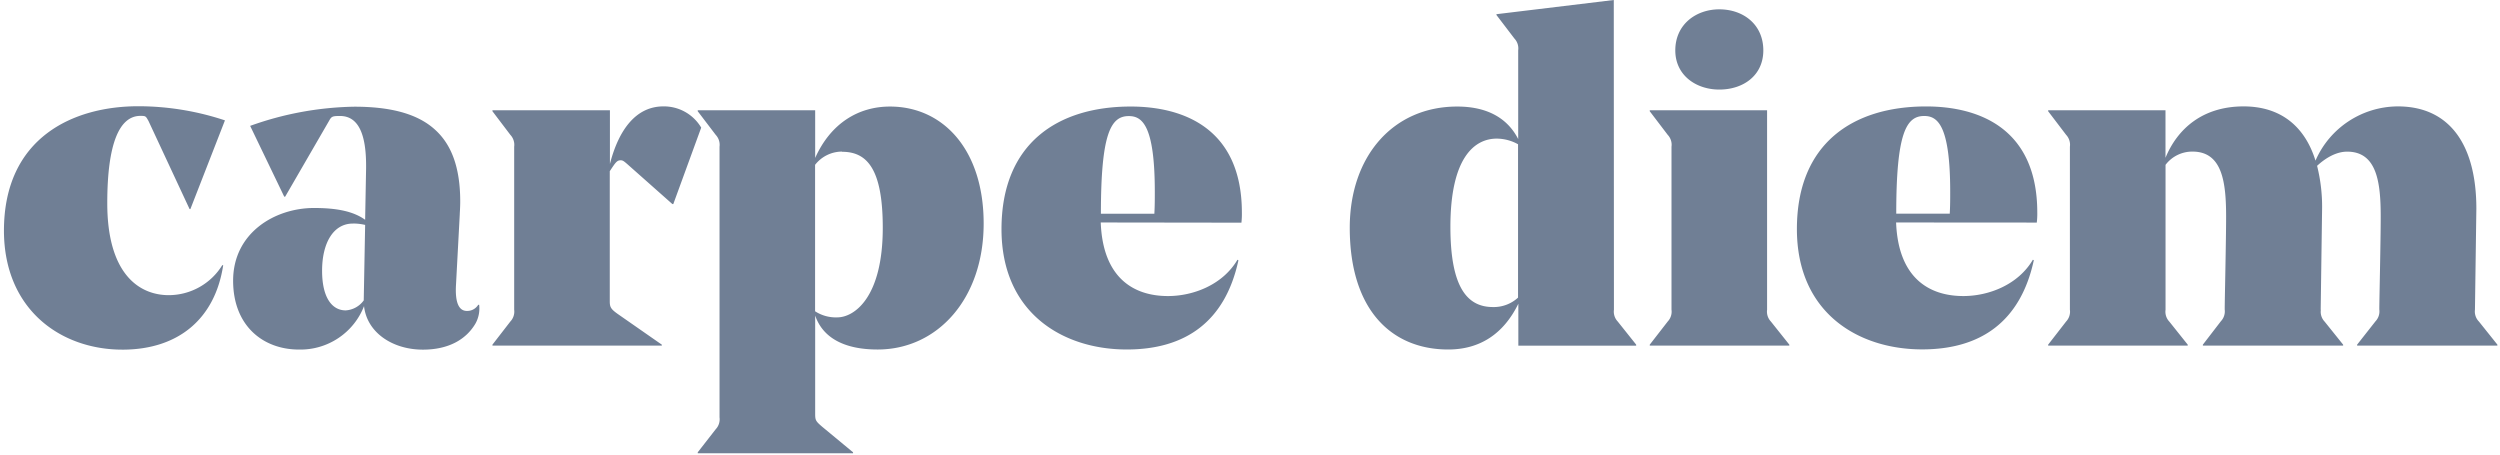 <svg xmlns="http://www.w3.org/2000/svg" width="363" height="66" xmlns:v="https://vecta.io/nano"><path d="M336.964 44.967l.204-14.658c.028-2.099-.217-4.193-.727-6.23 1.106-1.03 2.684-2.06 4.365-2.06 4.321 0 4.874 4.453 4.874 9.429 0 3.561-.204 12.119-.204 13.49a2.09 2.09 0 0 1-.553 1.712l-2.67 3.394v.138h20.369v-.138l-2.684-3.358c-.444-.456-.655-1.089-.575-1.719l.204-14.658c0-9.429-3.986-14.861-11.406-14.861-5.199.027-9.89 3.118-11.952 7.876-1.579-5.077-5.15-7.876-10.439-7.876-5.98 0-9.624 3.285-11.341 7.463v-6.897h-17.037v.138l2.612 3.431a2.1 2.1 0 0 1 .546 1.719v23.666c.086.623-.114 1.252-.546 1.712l-2.612 3.365v.138h20.267v-.138l-2.67-3.344a2.09 2.09 0 0 1-.553-1.712V23.934c.927-1.224 2.382-1.937 3.921-1.922 4.328 0 4.874 4.453 4.874 9.429 0 3.561-.204 12.119-.204 13.49a2.09 2.09 0 0 1-.553 1.712l-2.619 3.402v.138h20.369v-.138l-2.684-3.344c-.437-.457-.64-1.087-.553-1.712m-57.593-28.148c1.92 0 3.775 1.298 3.775 11.024 0 .957 0 2.06-.065 3.155h-7.769c0-11.713 1.455-14.179 4.059-14.179m16.346 15.477a10.45 10.45 0 0 0 .073-1.451c0-12.264-8.518-15.412-16.149-15.412-10.577 0-18.754 5.338-18.754 17.805 0 12.192 8.933 17.472 18.186 17.472 8.518 0 14.287-4.047 16.215-12.946l-.138-.073c-2.131 3.626-6.387 5.273-10.097 5.273-5.019 0-9.457-2.669-9.762-10.683l20.427.015zm-39.159-16.304h-17.037v.138l2.612 3.431a2.1 2.1 0 0 1 .546 1.719v23.666c.086.623-.114 1.252-.546 1.712l-2.612 3.365v.138h20.267v-.138l-2.677-3.358a2.09 2.09 0 0 1-.553-1.712v-28.96zm-6.94-3.01c3.506 0 6.394-2.06 6.394-5.686 0-3.771-2.91-5.962-6.394-5.962-3.361 0-6.387 2.176-6.387 5.962 0 3.626 3.026 5.686 6.387 5.686m-32.859 31.578c-3.637 0-6.183-2.676-6.183-11.648 0-10.067 3.506-12.808 6.729-12.808 1.083.009 2.147.291 3.092.82v22.266a5.19 5.19 0 0 1-3.637 1.371M234.321 0l-17.037 2.06v.116l2.612 3.423c.431.459.632 1.088.546 1.712v12.881c-1.644-3.213-4.736-4.722-8.86-4.722-9.275 0-15.597 7.187-15.597 17.602 0 11.989 6.118 17.675 14.294 17.675 4.605 0 8.038-2.263 10.184-6.644v6.092h17.11v-.152l-2.677-3.358a2.09 2.09 0 0 1-.553-1.712L234.321 0zm-70.418 16.855c1.92 0 3.775 1.298 3.775 11.024 0 .957 0 2.06-.065 3.155h-7.762c0-11.713 1.455-14.179 4.052-14.179m16.353 15.477a11.57 11.57 0 0 0 .065-1.451c0-12.264-8.518-15.412-16.142-15.412-10.584 0-18.761 5.338-18.761 17.805 0 12.192 8.933 17.472 18.186 17.472 8.518 0 14.294-4.047 16.215-12.946l-.138-.087c-2.131 3.626-6.387 5.273-10.097 5.273-5.019 0-9.457-2.669-9.755-10.683l20.427.029zm-57.985-10.292c3.572 0 5.907 2.401 5.907 11.031 0 10.205-4.19 13.011-6.598 13.011a5.52 5.52 0 0 1-3.23-.885V23.934a4.96 4.96 0 0 1 3.921-1.922m-17.794 38.599a2.1 2.1 0 0 1-.553 1.712l-2.612 3.351v.138h22.551v-.138l-4.467-3.699c-.96-.82-1.033-.957-1.033-1.915V45.816c1.106 3.22 4.197 4.932 9.071 4.932 8.657 0 15.393-7.333 15.393-18.291 0-10.756-5.914-16.986-13.603-16.986-4.539 0-8.591 2.393-10.861 7.463v-6.919h-17.052v.138l2.612 3.431c.433.462.636 1.092.553 1.719v39.31zM88.539 24.855c.822-1.233 1.026-1.581 1.579-1.581.276 0 .415.073.96.551l6.547 5.802h.138l4.052-11.097a6.29 6.29 0 0 0-5.492-3.082c-3.914 0-6.46 3.285-7.762 8.355v-7.789H71.502v.138l2.604 3.431c.433.462.636 1.092.553 1.719v23.666a2.09 2.09 0 0 1-.553 1.712l-2.604 3.365v.138h24.595v-.138l-6.394-4.453c-1.026-.725-1.164-1.023-1.164-1.849V24.855zm-37.311 7.601c.603-.004 1.203.064 1.79.203l-.204 10.959a3.5 3.5 0 0 1-2.612 1.451c-1.993 0-3.434-1.849-3.434-5.759 0-4.04 1.644-6.847 4.459-6.847m1.79-.551c-1.717-1.233-4.125-1.712-7.42-1.712-5.703 0-11.748 3.626-11.748 10.553 0 6.571 4.365 10.002 9.551 10.002 4.169.094 7.95-2.426 9.457-6.303.436 3.895 4.212 6.317 8.54 6.317 3.71 0 6.256-1.451 7.631-3.771.469-.833.66-1.793.546-2.742h-.138c-.346.571-.975.912-1.644.892-1.106 0-1.724-1.095-1.586-3.699l.553-10.342c0-.203.065-.957.065-1.849 0-4.997-1.302-8.29-3.637-10.408-2.684-2.466-6.802-3.358-11.748-3.358a46.84 46.84 0 0 0-15.117 2.785l4.947 10.277h.138l6.387-11.031c.342-.616.48-.682 1.579-.682 2.75 0 3.783 2.807 3.783 7.187v.413l-.138 7.47zM17.772 50.769c8.177 0 13.465-4.526 14.636-12.264h-.138c-1.655 2.695-4.593 4.341-7.762 4.352-4.263 0-8.933-3.017-8.933-13.36 0-8.703 1.782-12.671 4.808-12.671h.065c.727 0 .727.065 1.106.725l5.972 12.808h.116l5.019-12.881a39.99 39.99 0 0 0-12.578-2.053c-9.413 0-19.51 4.518-19.51 18.081.022 11.459 8.264 17.262 17.197 17.262" fill="#707f95"/></svg>